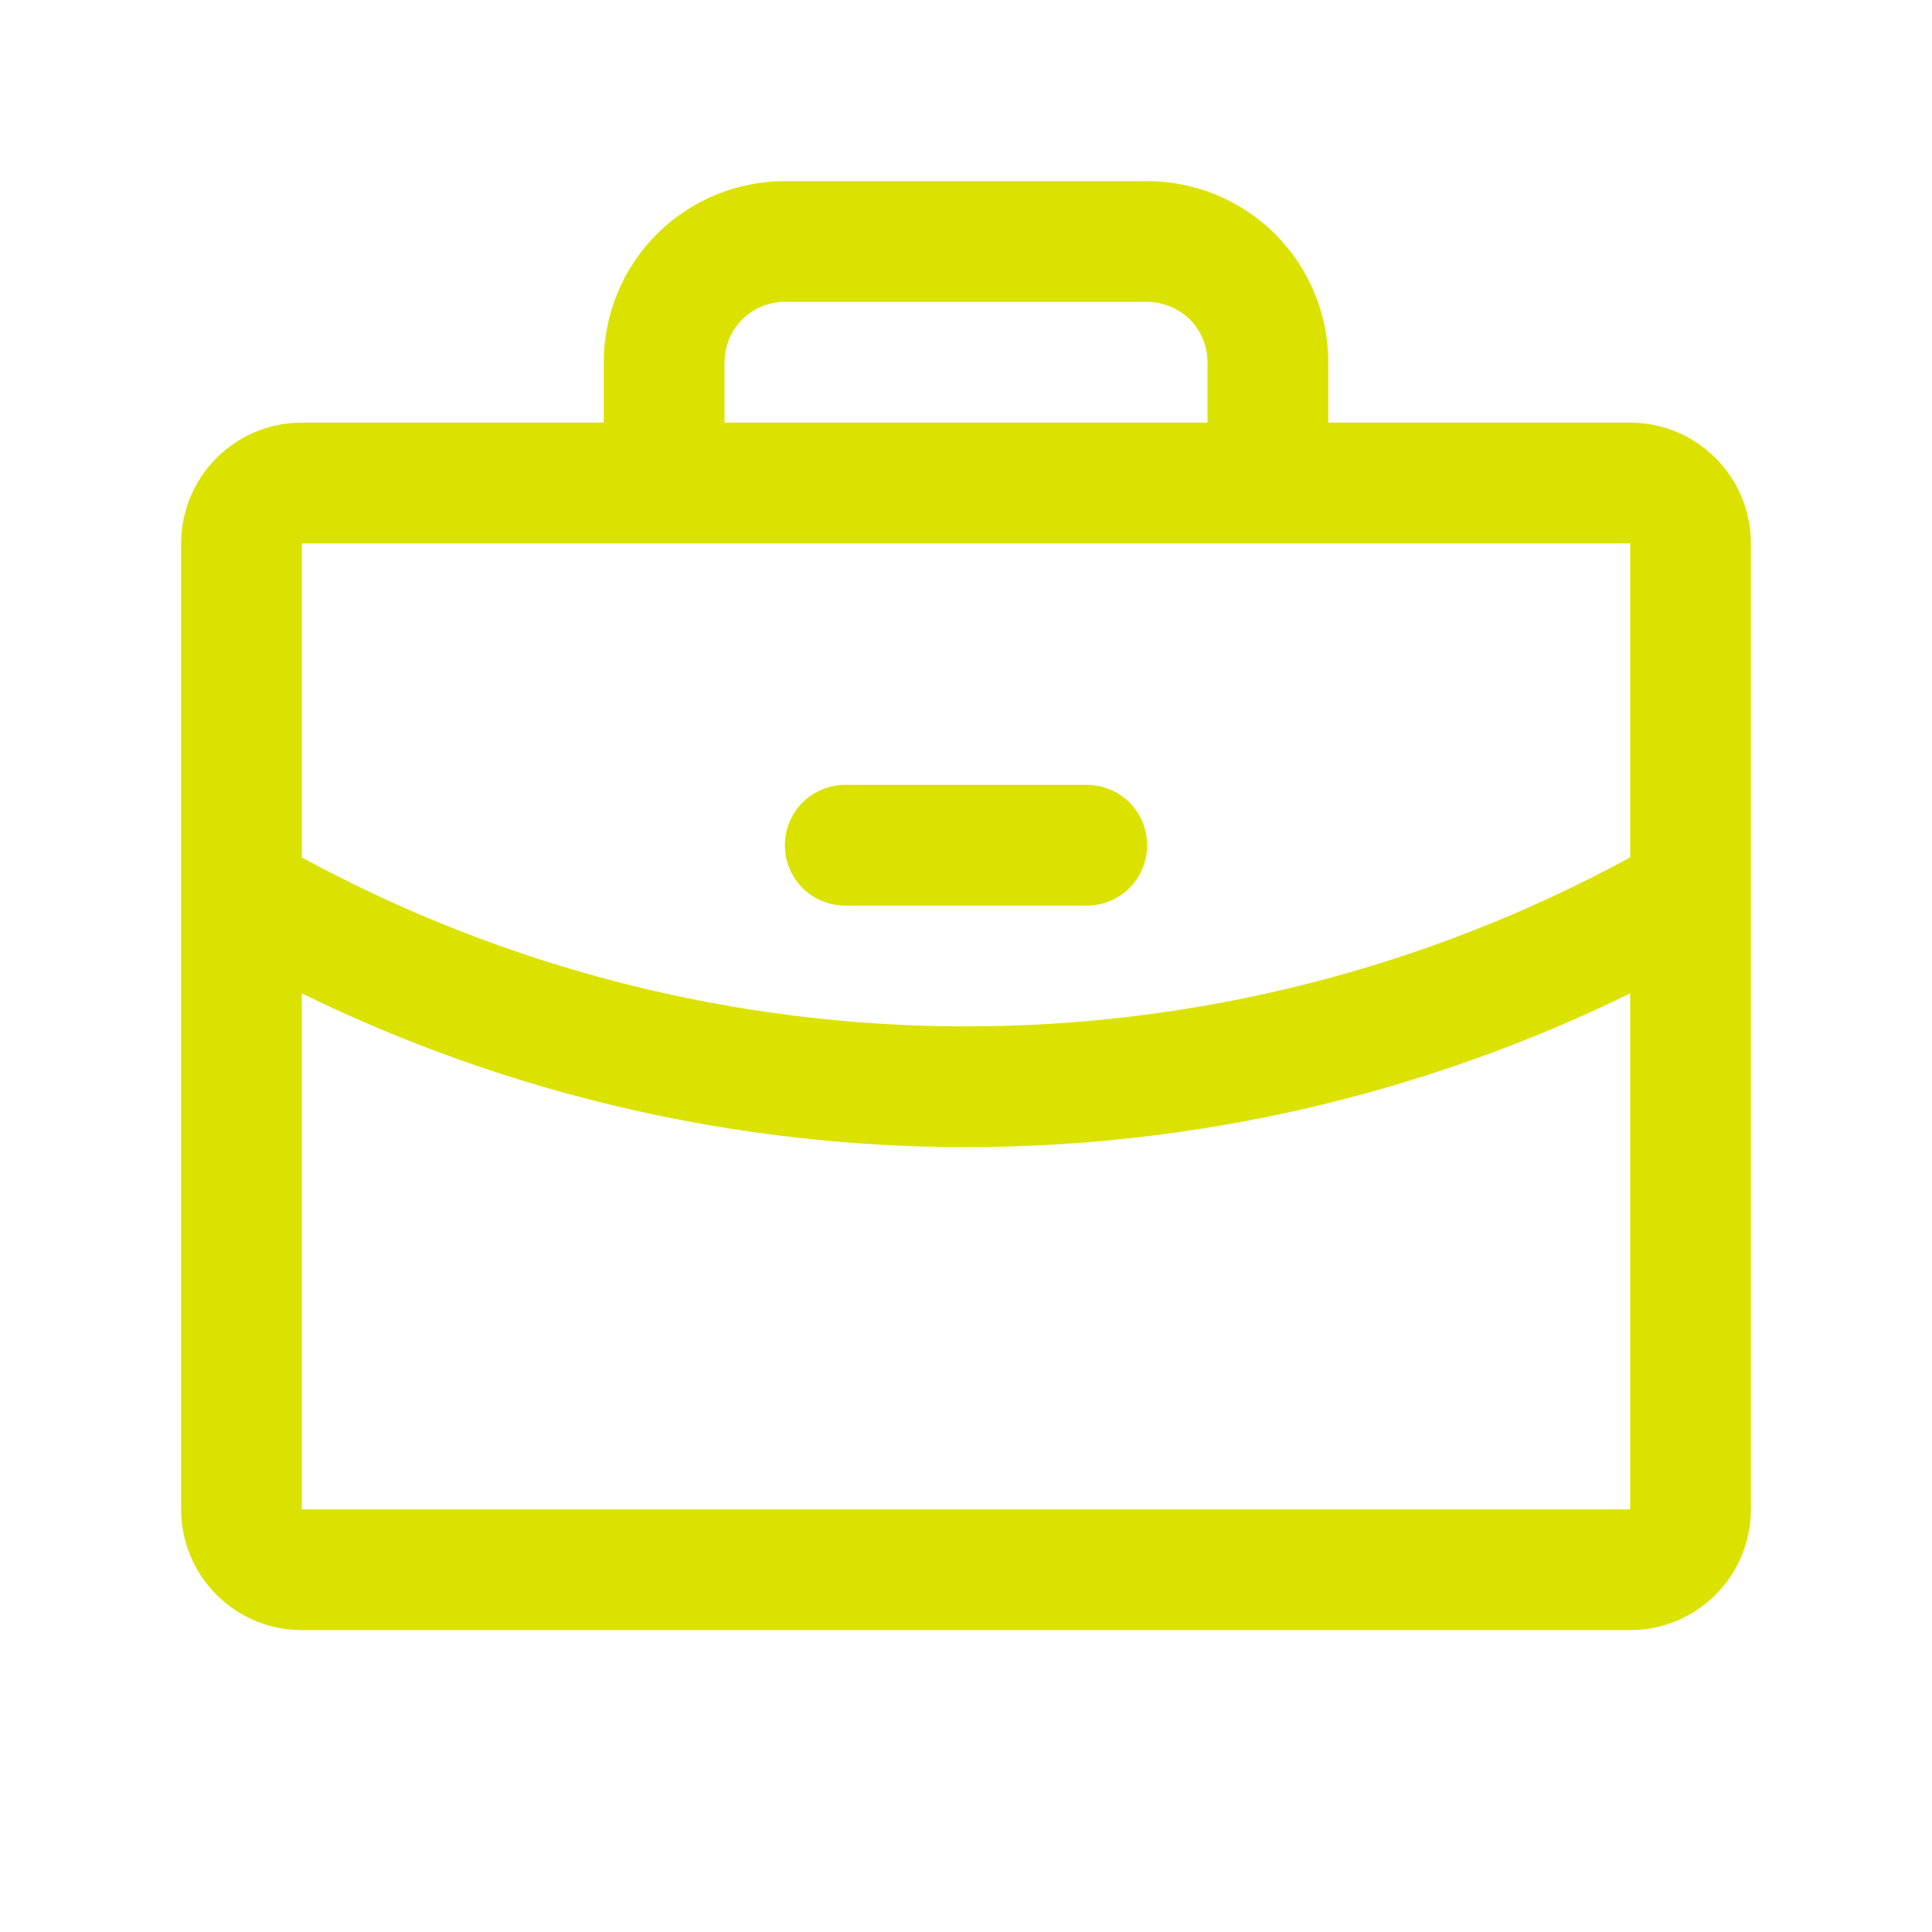 <svg width="16" height="16" viewBox="0 0 16 16" fill="none" xmlns="http://www.w3.org/2000/svg">
<path d="M13.5 3.5H11V3C11 2.602 10.842 2.221 10.561 1.939C10.279 1.658 9.898 1.5 9.5 1.5H6.5C6.102 1.5 5.721 1.658 5.439 1.939C5.158 2.221 5 2.602 5 3V3.5H2.5C2.235 3.5 1.98 3.605 1.793 3.793C1.605 3.98 1.5 4.235 1.5 4.5V12.5C1.5 12.765 1.605 13.02 1.793 13.207C1.98 13.395 2.235 13.5 2.5 13.5H13.5C13.765 13.5 14.02 13.395 14.207 13.207C14.395 13.02 14.5 12.765 14.5 12.5V4.5C14.5 4.235 14.395 3.98 14.207 3.793C14.02 3.605 13.765 3.5 13.5 3.5ZM6 3C6 2.867 6.053 2.74 6.146 2.646C6.24 2.553 6.367 2.5 6.5 2.5H9.5C9.633 2.5 9.76 2.553 9.854 2.646C9.947 2.74 10 2.867 10 3V3.5H6V3ZM13.5 4.5V7.101C11.812 8.019 9.921 8.5 8 8.5C6.079 8.5 4.188 8.019 2.5 7.101V4.5H13.5ZM13.5 12.5H2.5V8.227C4.212 9.065 6.094 9.5 8 9.5C9.906 9.5 11.788 9.065 13.5 8.227V12.5ZM6.5 7C6.5 6.867 6.553 6.74 6.646 6.646C6.74 6.553 6.867 6.5 7 6.5H9C9.133 6.5 9.26 6.553 9.354 6.646C9.447 6.74 9.5 6.867 9.5 7C9.5 7.133 9.447 7.26 9.354 7.354C9.26 7.447 9.133 7.5 9 7.5H7C6.867 7.5 6.74 7.447 6.646 7.354C6.553 7.26 6.5 7.133 6.5 7Z" fill="#DBE200"/>
</svg>
